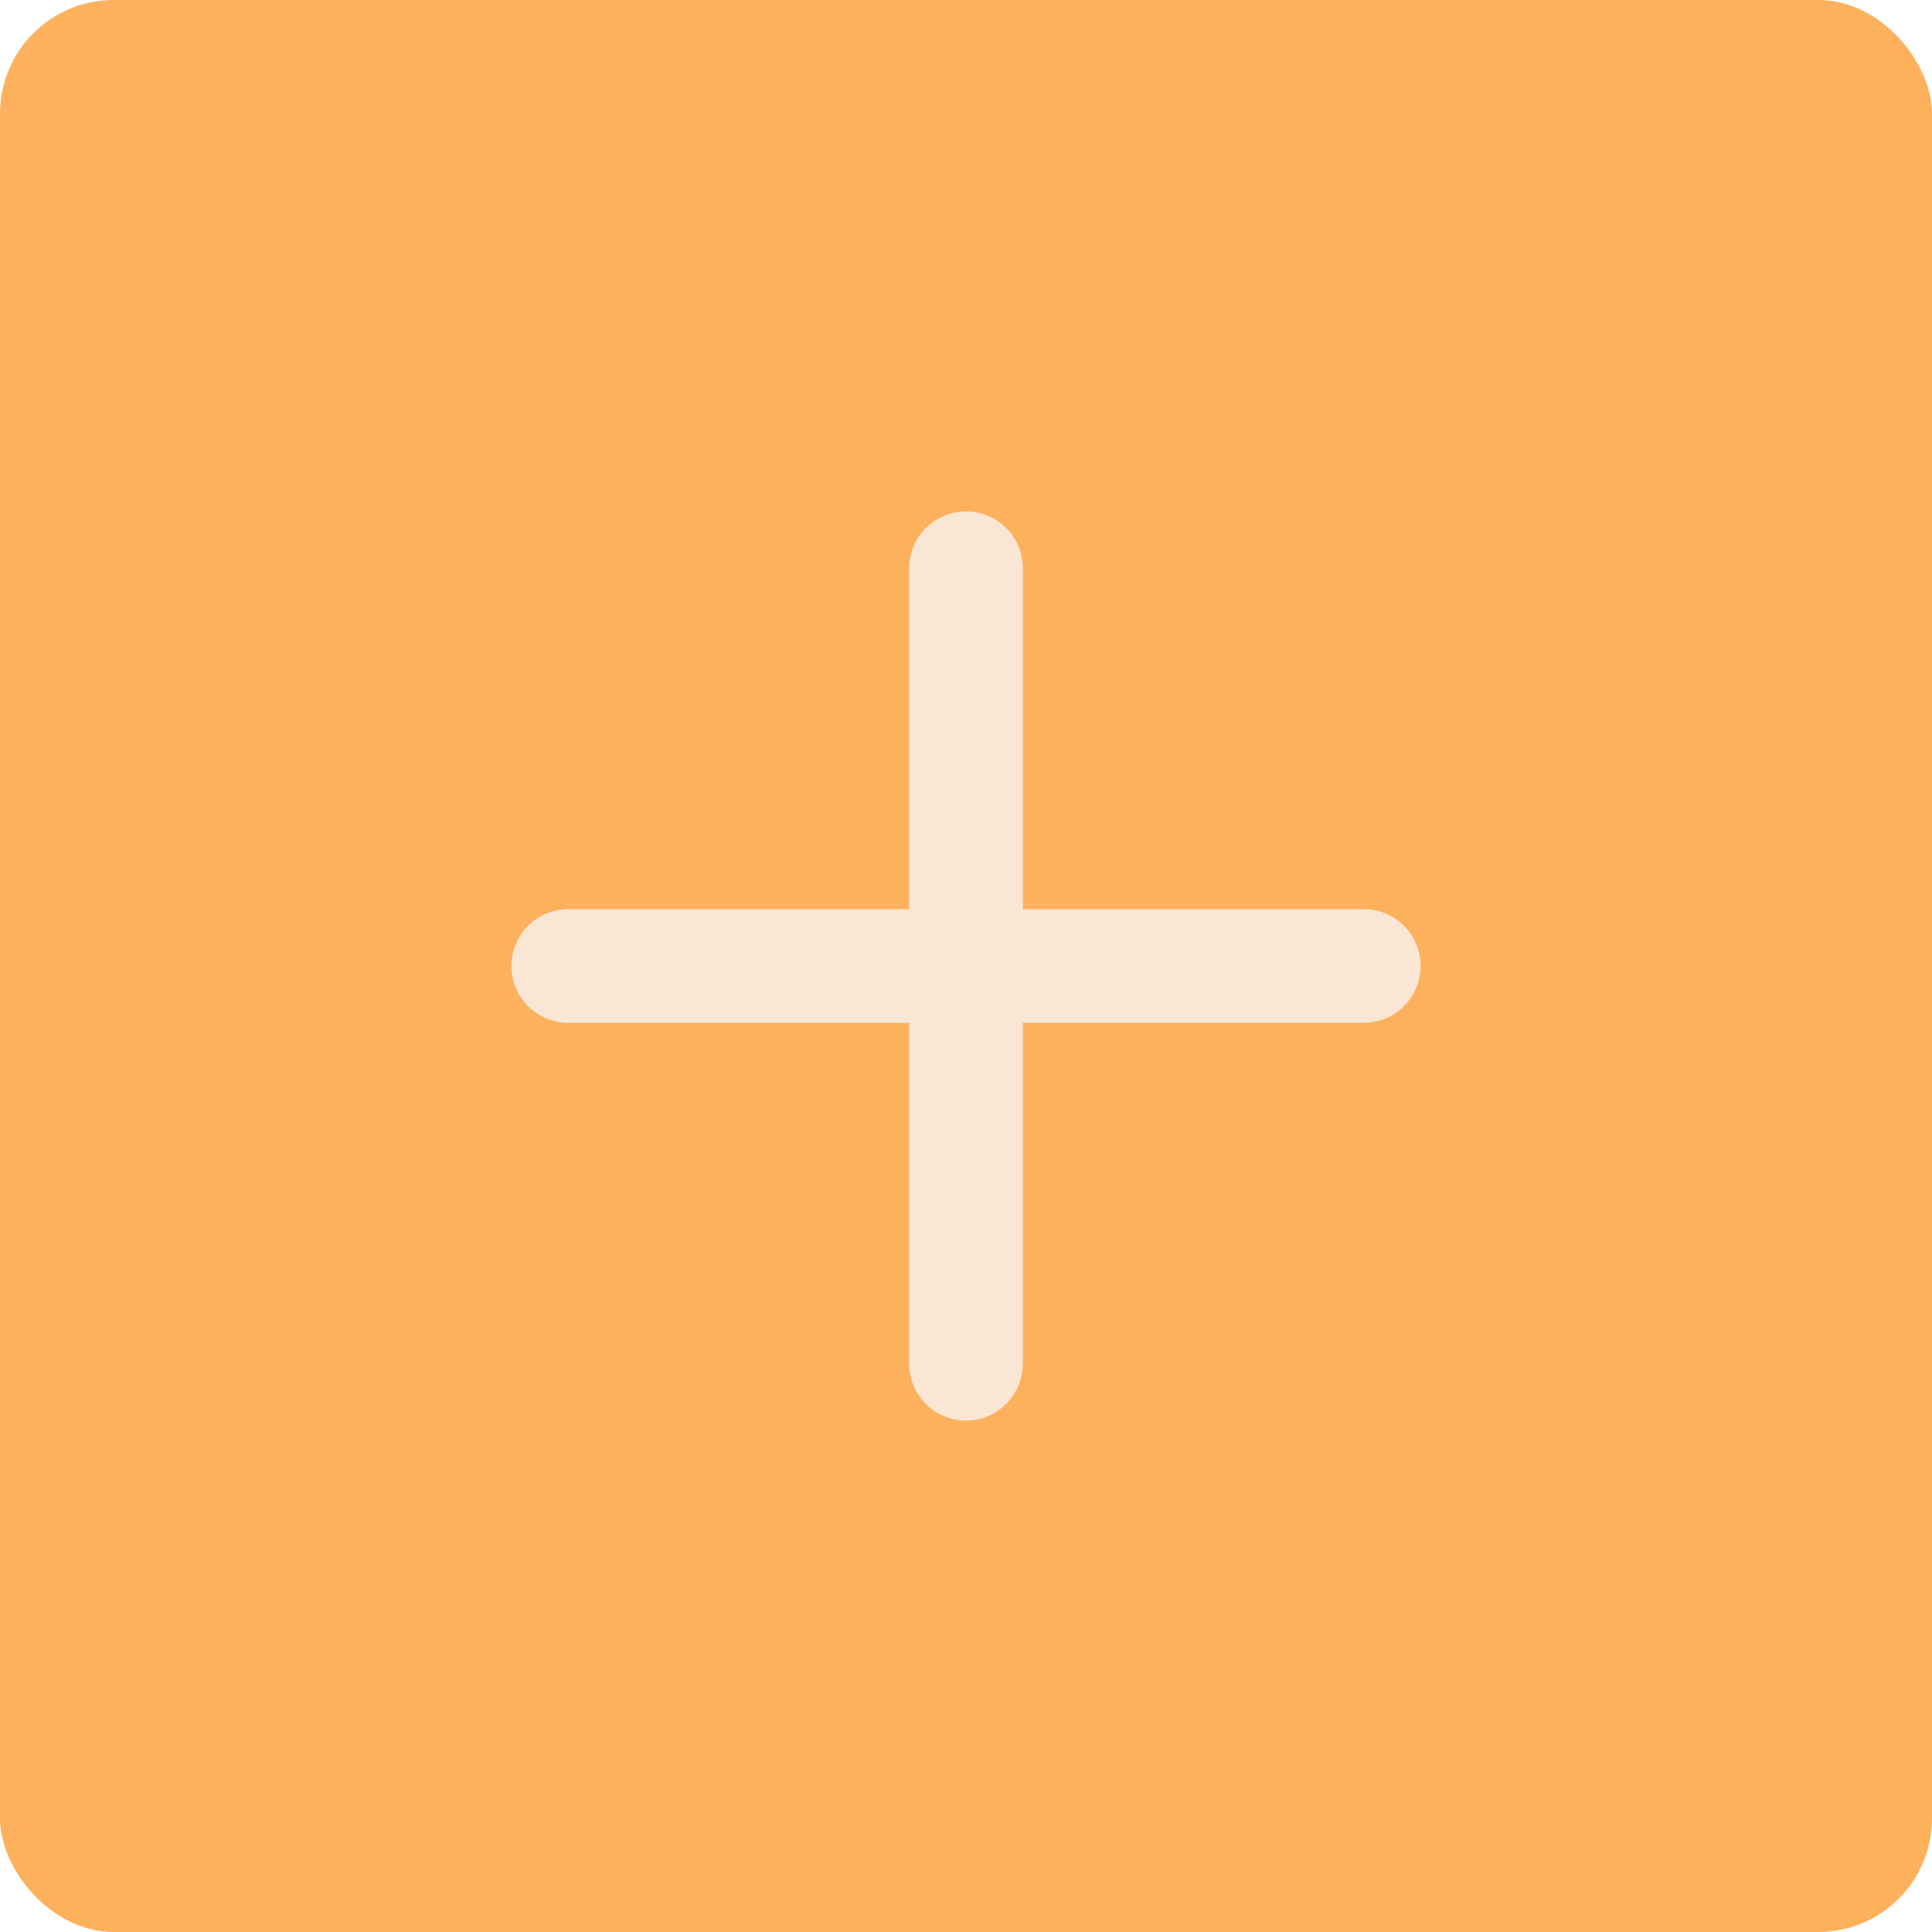 <svg width="34" height="34" viewBox="0 0 34 34" fill="none" xmlns="http://www.w3.org/2000/svg">
<rect width="34" height="34" rx="2" fill="#FDB15D"/>
<path d="M17 10V24" stroke="#FAE6D4" stroke-width="2" stroke-linecap="round" stroke-linejoin="round"/>
<path d="M10 17H24" stroke="#FAE6D4" stroke-width="2" stroke-linecap="round" stroke-linejoin="round"/>
</svg>
